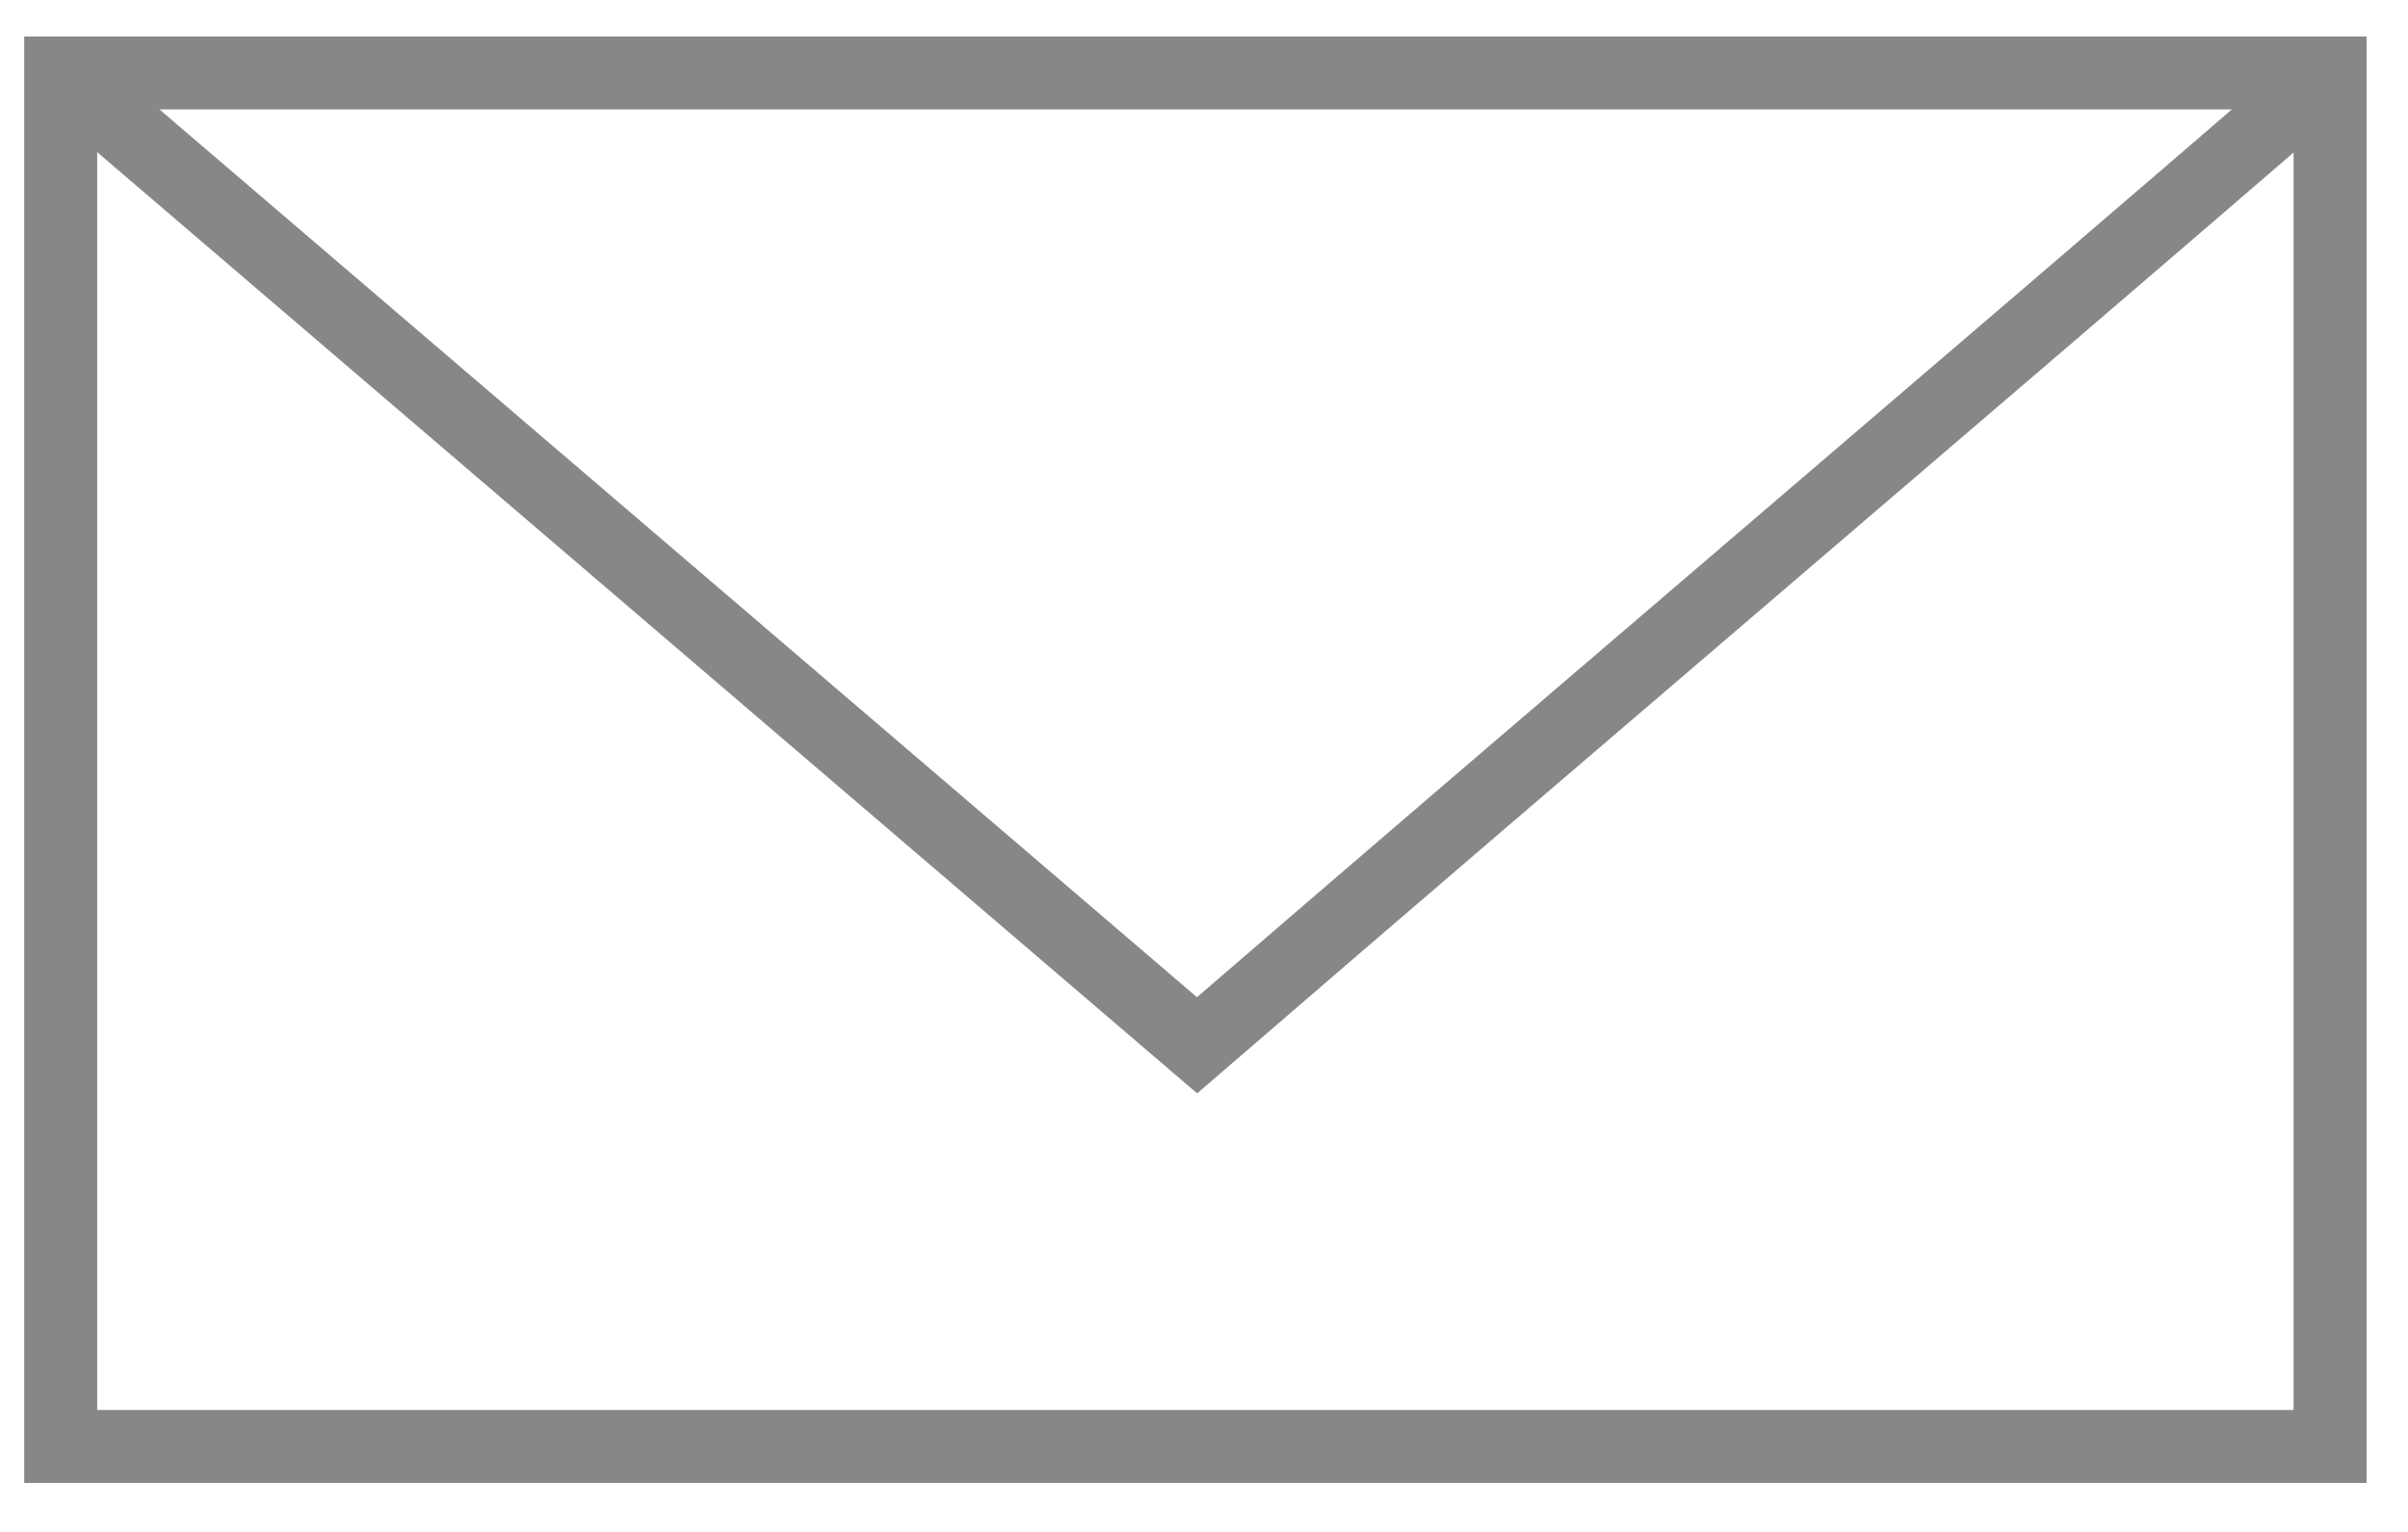 <svg width="33" height="21" viewBox="0 0 33 21" fill="none" xmlns="http://www.w3.org/2000/svg">
<path d="M31.932 1H0.832V19.829H31.932V1Z" stroke="#878787" stroke-miterlimit="10"/>
<path d="M0.832 1C6.038 5.456 11.198 9.873 16.405 14.329C21.565 9.873 26.772 5.456 31.932 1" stroke="#878787" stroke-miterlimit="10"/>
</svg>
